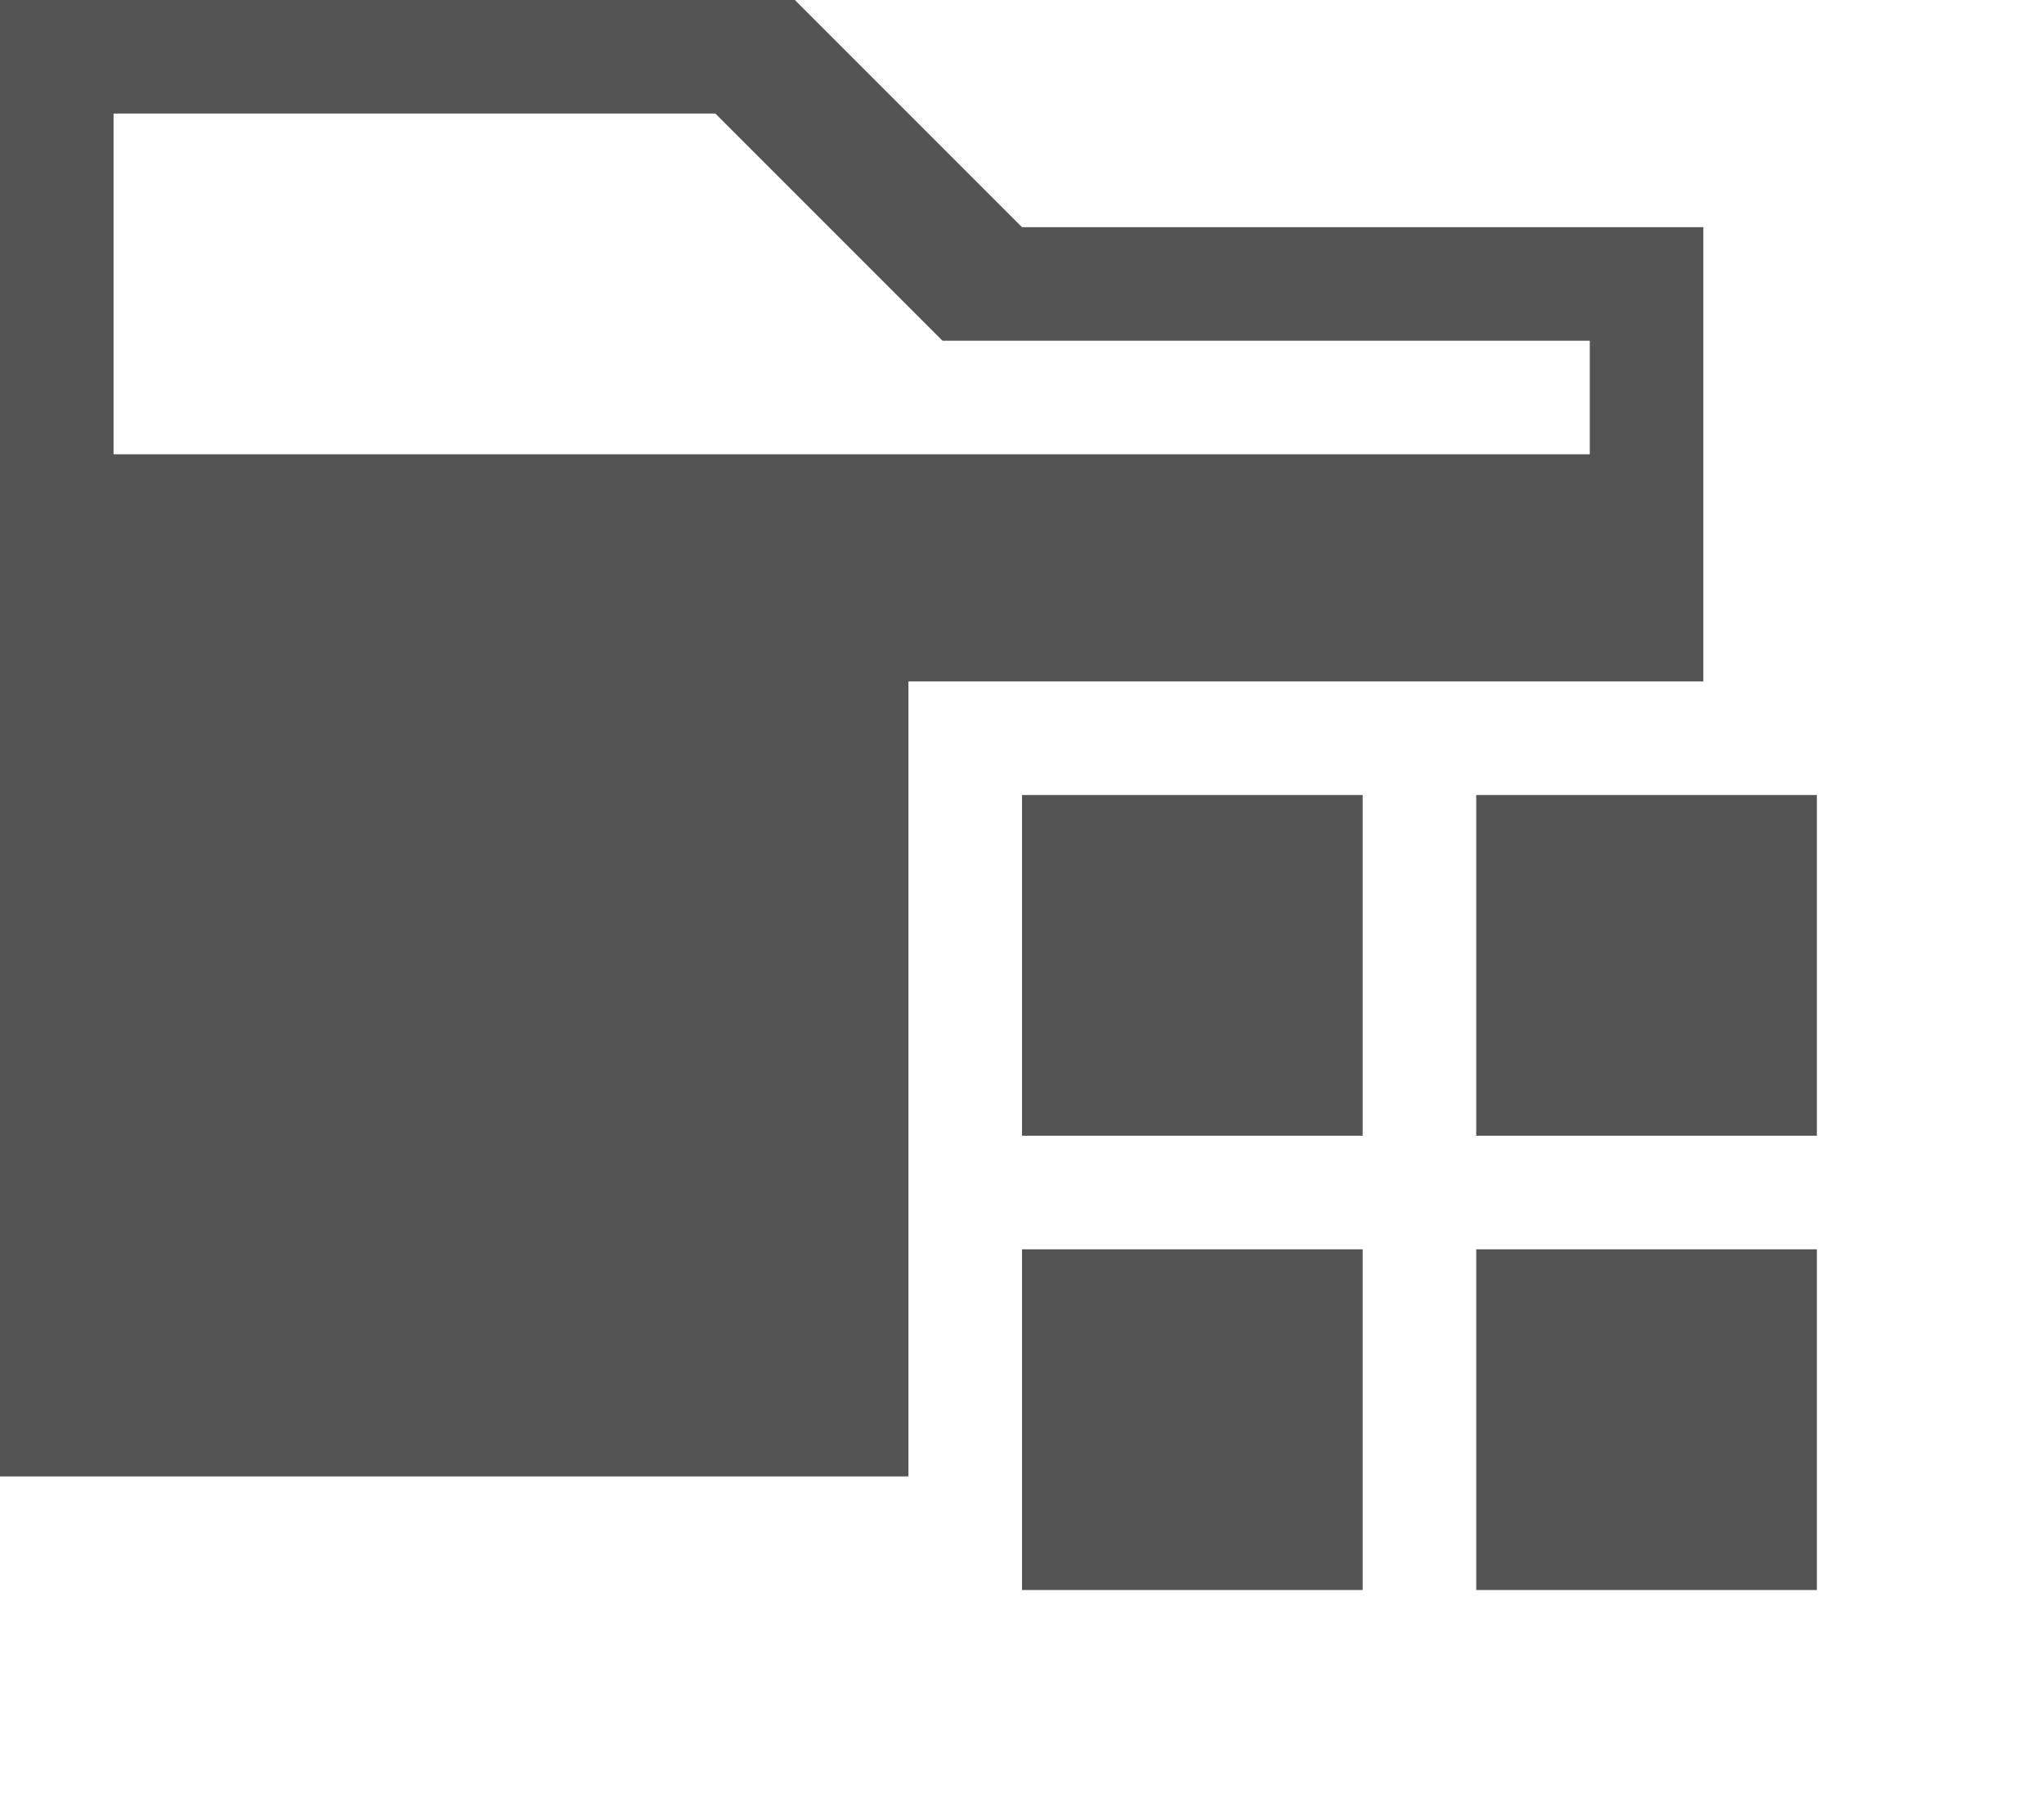 <svg xmlns="http://www.w3.org/2000/svg" width="18" height="16" fill="none" viewBox="0 0 18 16"><defs><style>@import &quot;/css/svg.css&quot;;</style></defs><path fill="#545454" d="M12 7H9v3h3zm4 0h-3v3h3z"/><path fill="#545454" d="M15 6V2H9L7 0H0v13h8V6zM1 1h5.3l2 2H14v1H1z"/><path fill="#545454" d="M12 11H9v3h3zm4 0h-3v3h3z"/></svg>